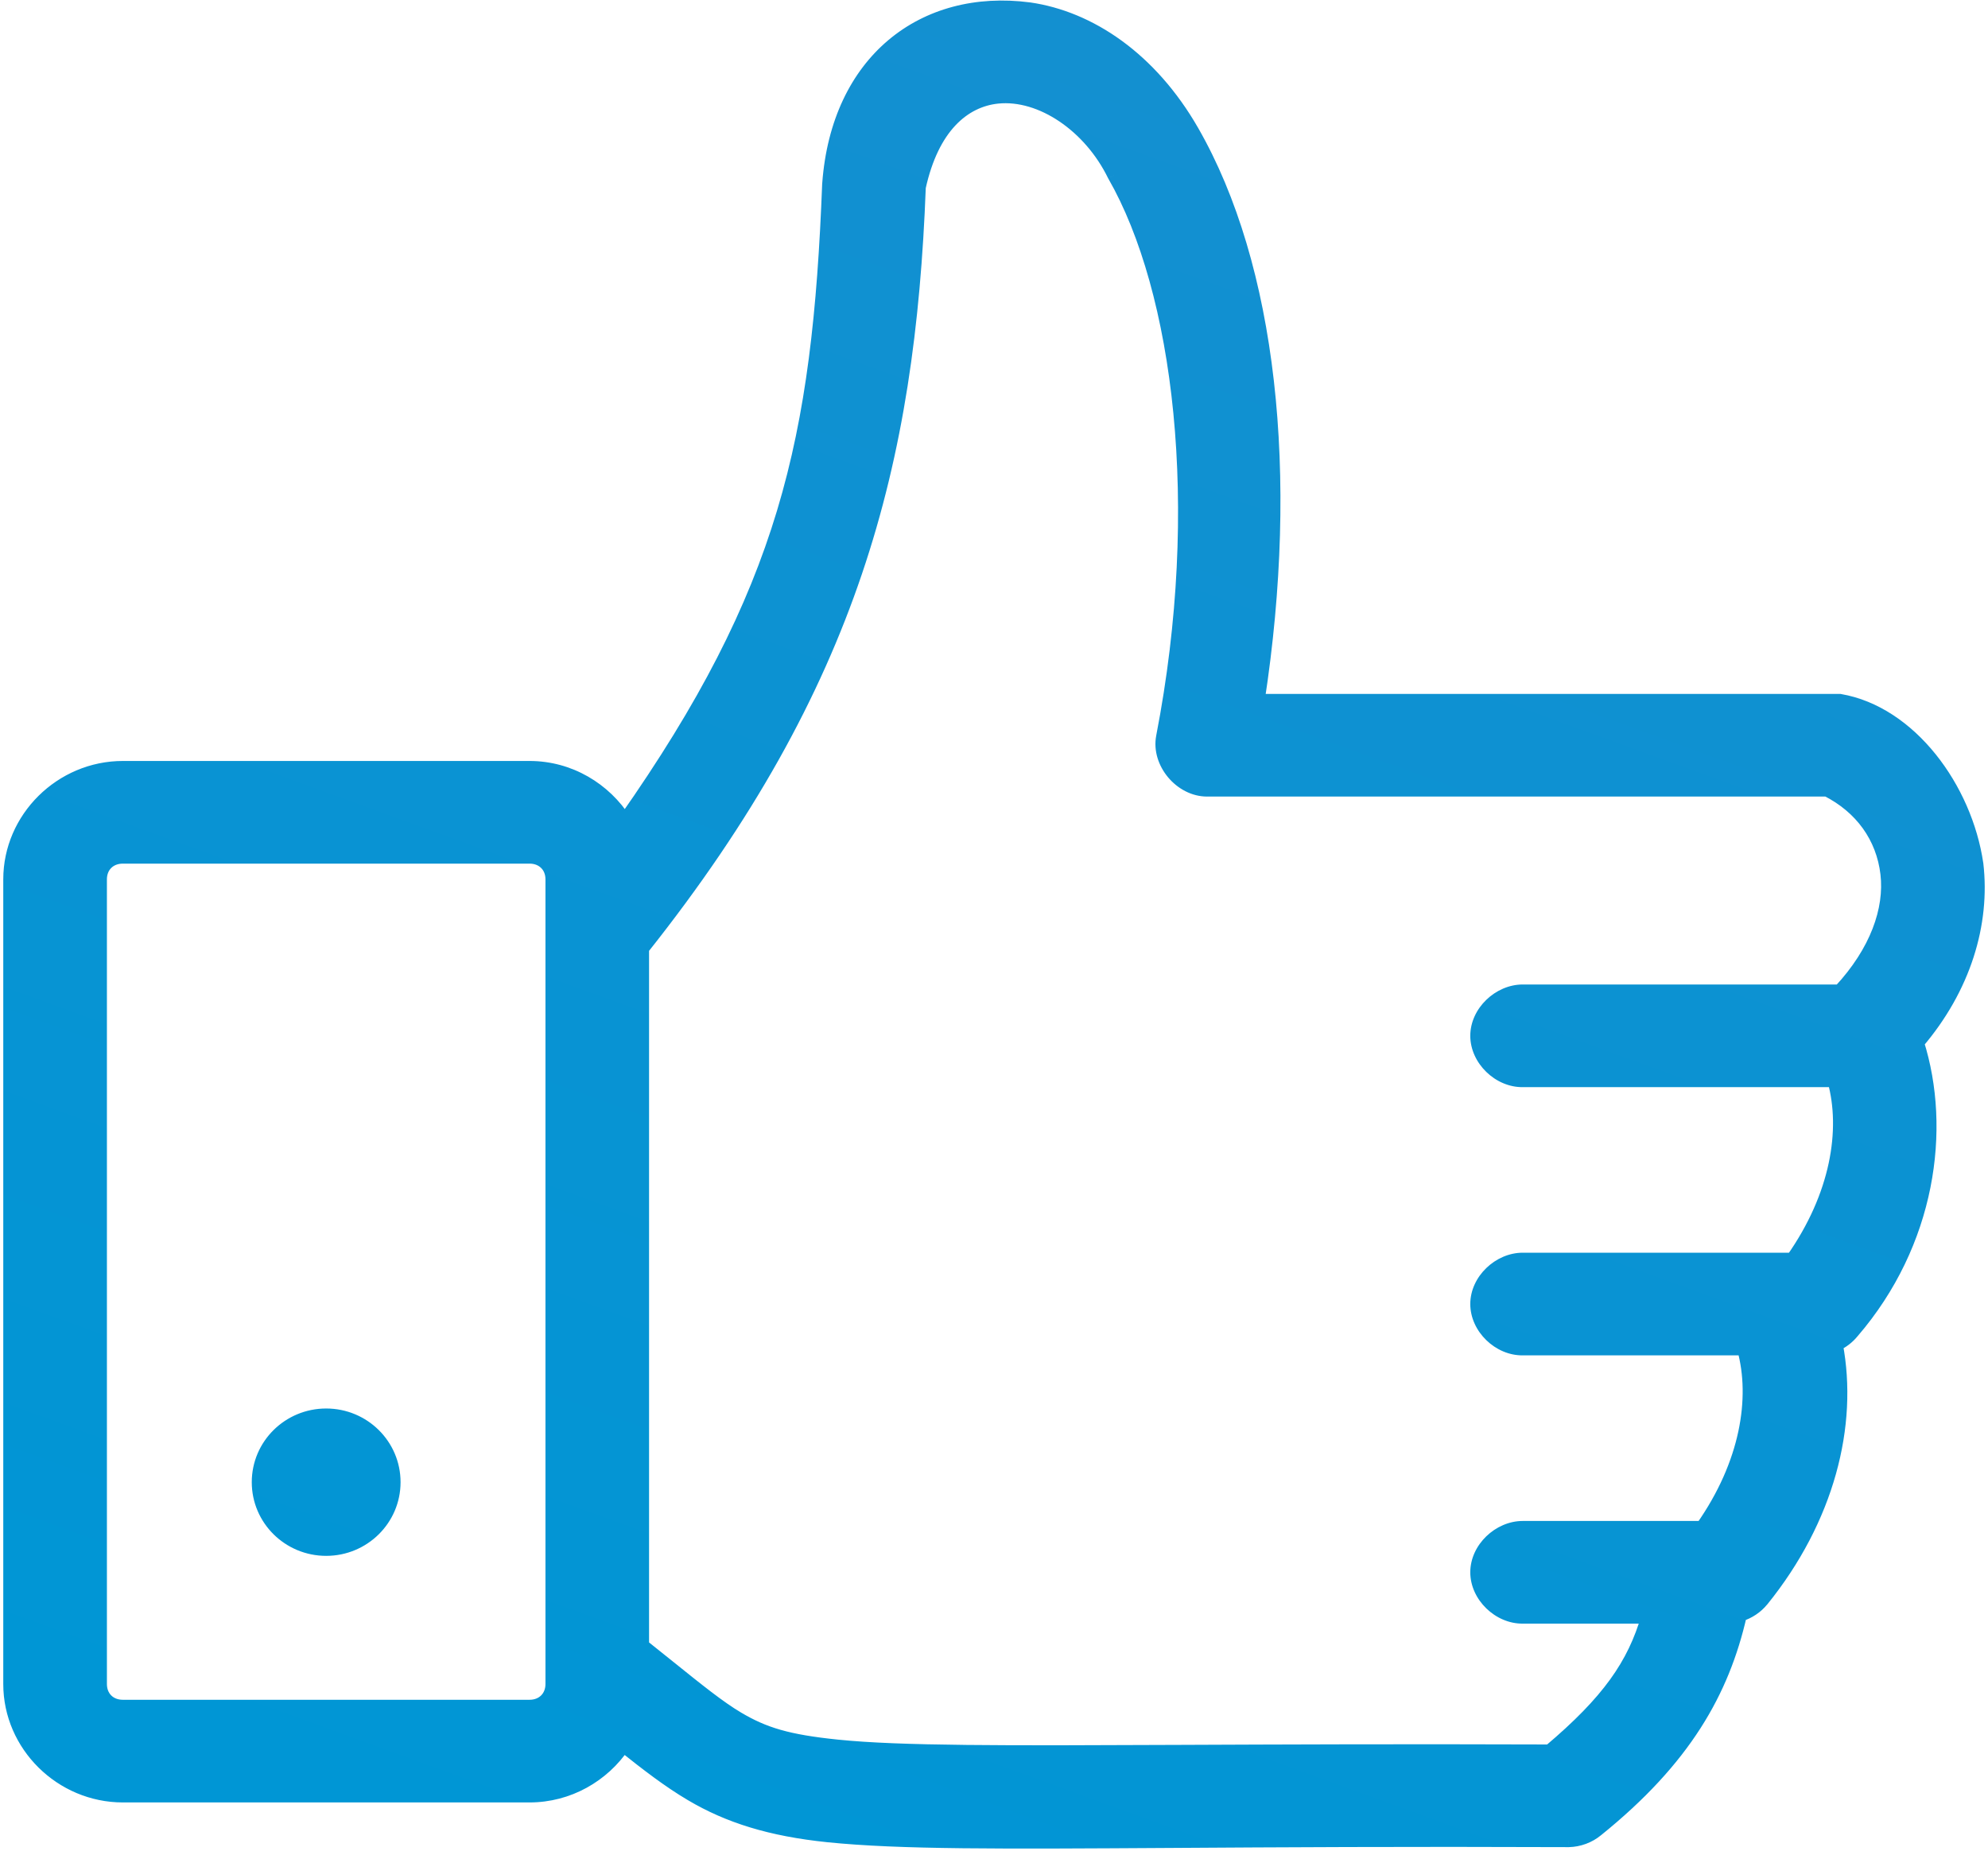<svg width="45" height="42" viewBox="0 0 45 42" fill="none" xmlns="http://www.w3.org/2000/svg">
<path fill-rule="evenodd" clip-rule="evenodd" d="M14.143 18.579C17.78 13.398 18.539 9.959 18.761 4.157C18.966 1.379 20.901 -0.11 23.299 0.204C24.666 0.401 26.045 1.323 26.991 2.971C28.742 6.023 29.264 10.734 28.477 15.859H41.645C43.24 16.131 44.495 17.849 44.745 19.559C44.901 20.91 44.463 22.366 43.403 23.607C44.019 25.558 43.669 28.139 41.932 30.154C41.834 30.275 41.707 30.373 41.565 30.439C41.911 32.267 41.373 34.388 39.887 36.226C39.76 36.382 39.585 36.499 39.392 36.558C38.998 38.288 38.135 39.824 36.148 41.429C35.97 41.577 35.74 41.661 35.508 41.666C31.797 41.651 28.875 41.669 26.536 41.684C22.652 41.708 20.373 41.722 18.745 41.555C17.441 41.422 16.488 41.122 15.645 40.622C15.135 40.32 14.643 39.94 14.111 39.515C13.65 40.199 12.868 40.654 11.986 40.654H2.781C1.382 40.654 0.224 39.508 0.224 38.124V19.907C0.224 18.523 1.382 17.377 2.781 17.377H11.986C12.893 17.377 13.688 17.862 14.143 18.579ZM25.217 3.967C24.674 2.855 23.57 2.094 22.58 2.196C21.81 2.276 21.106 2.879 20.806 4.236C20.571 10.463 19.294 15.492 14.542 21.473V37.254C14.752 37.421 14.947 37.578 15.129 37.724C15.785 38.252 16.279 38.65 16.7 38.899C17.296 39.252 17.825 39.416 18.953 39.531C20.378 39.677 22.715 39.668 26.742 39.651H26.742H26.742C28.963 39.642 31.698 39.63 35.077 39.642C36.406 38.519 36.983 37.688 37.298 36.606H34.469C33.929 36.613 33.431 36.129 33.431 35.594C33.431 35.059 33.929 34.582 34.469 34.582H38.528C39.542 33.139 39.778 31.651 39.471 30.534H34.469C33.929 30.541 33.431 30.056 33.431 29.521C33.431 28.987 33.929 28.509 34.469 28.509H40.574C41.588 27.067 41.824 25.579 41.517 24.461H34.469C33.929 24.469 33.431 23.984 33.431 23.449C33.431 22.914 33.929 22.437 34.469 22.437H41.645C42.476 21.544 42.809 20.591 42.715 19.78C42.618 18.944 42.125 18.273 41.357 17.883H27.326C26.726 17.884 26.207 17.265 26.32 16.681C27.333 11.448 26.713 6.574 25.217 3.967ZM2.781 19.401H11.986C12.286 19.401 12.497 19.609 12.497 19.907V38.124C12.497 38.422 12.286 38.63 11.986 38.63H2.781C2.48 38.63 2.27 38.422 2.27 38.124V19.907C2.27 19.609 2.48 19.401 2.781 19.401ZM5.849 33.554C5.849 32.715 6.536 32.036 7.383 32.036C8.23 32.036 8.917 32.715 8.917 33.554C8.917 34.392 8.23 35.072 7.383 35.072C6.536 35.072 5.849 34.392 5.849 33.554Z" fill="url(#paint0_linear)"/>
<path d="M18.761 4.157L18.611 4.146L18.611 4.151L18.761 4.157ZM14.143 18.579L14.016 18.659L14.137 18.849L14.266 18.665L14.143 18.579ZM23.299 0.204L23.321 0.055L23.319 0.055L23.299 0.204ZM26.991 2.971L27.121 2.896L27.121 2.896L26.991 2.971ZM28.477 15.859L28.329 15.836L28.302 16.009H28.477V15.859ZM41.645 15.859L41.67 15.711L41.657 15.709H41.645V15.859ZM44.745 19.559L44.894 19.542L44.893 19.537L44.745 19.559ZM43.403 23.607L43.288 23.51L43.234 23.573L43.26 23.652L43.403 23.607ZM41.932 30.154L41.819 30.056L41.816 30.059L41.932 30.154ZM41.565 30.439L41.502 30.302L41.395 30.351L41.417 30.466L41.565 30.439ZM39.887 36.226L40.003 36.321L40.004 36.321L39.887 36.226ZM39.392 36.558L39.348 36.415L39.264 36.44L39.245 36.525L39.392 36.558ZM36.148 41.429L36.053 41.312L36.052 41.313L36.148 41.429ZM35.508 41.666L35.508 41.816L35.512 41.816L35.508 41.666ZM26.536 41.684L26.535 41.534L26.536 41.684ZM18.745 41.555L18.73 41.705H18.73L18.745 41.555ZM15.645 40.622L15.569 40.751L15.569 40.751L15.645 40.622ZM14.111 39.515L14.204 39.398L14.077 39.297L13.986 39.432L14.111 39.515ZM22.58 2.196L22.565 2.047L22.565 2.047L22.58 2.196ZM25.217 3.967L25.082 4.033L25.087 4.042L25.217 3.967ZM20.806 4.236L20.66 4.204L20.657 4.217L20.657 4.23L20.806 4.236ZM14.542 21.473L14.425 21.379L14.392 21.42V21.473H14.542ZM14.542 37.254H14.392V37.327L14.449 37.371L14.542 37.254ZM15.129 37.724L15.223 37.607L15.129 37.724ZM16.7 38.899L16.776 38.77L16.776 38.77L16.7 38.899ZM18.953 39.531L18.938 39.681H18.938L18.953 39.531ZM26.742 39.651V39.501L26.741 39.501L26.742 39.651ZM26.742 39.651V39.801L26.742 39.801L26.742 39.651ZM35.077 39.642L35.076 39.792L35.131 39.792L35.174 39.757L35.077 39.642ZM37.298 36.606L37.442 36.648L37.498 36.456H37.298V36.606ZM34.469 36.606V36.456L34.467 36.456L34.469 36.606ZM38.528 34.582V34.732H38.606L38.651 34.668L38.528 34.582ZM39.471 30.534L39.616 30.494L39.586 30.384H39.471V30.534ZM34.469 30.534V30.384L34.467 30.384L34.469 30.534ZM40.574 28.509V28.659H40.652L40.697 28.596L40.574 28.509ZM41.517 24.461L41.661 24.421L41.631 24.311H41.517V24.461ZM34.469 24.461V24.311L34.467 24.311L34.469 24.461ZM41.645 22.437V22.587H41.71L41.754 22.539L41.645 22.437ZM42.715 19.78L42.864 19.763L42.864 19.763L42.715 19.78ZM41.357 17.883L41.425 17.749L41.393 17.733H41.357V17.883ZM27.326 17.883V17.733H27.326L27.326 17.883ZM26.32 16.681L26.172 16.652L26.172 16.653L26.32 16.681ZM18.611 4.151C18.5 7.048 18.256 9.343 17.589 11.558C16.922 13.771 15.832 15.911 14.02 18.492L14.266 18.665C16.091 16.065 17.198 13.896 17.876 11.644C18.554 9.393 18.8 7.068 18.911 4.163L18.611 4.151ZM23.319 0.055C22.084 -0.107 20.957 0.195 20.111 0.906C19.266 1.617 18.717 2.724 18.612 4.146L18.911 4.168C19.011 2.812 19.532 1.786 20.305 1.136C21.078 0.486 22.117 0.2 23.28 0.352L23.319 0.055ZM27.121 2.896C26.156 1.215 24.74 0.26 23.321 0.055L23.278 0.352C24.592 0.542 25.934 1.431 26.861 3.046L27.121 2.896ZM28.625 15.882C29.415 10.739 28.896 5.99 27.121 2.896L26.861 3.046C28.589 6.057 29.113 10.728 28.329 15.836L28.625 15.882ZM41.645 15.709H28.477V16.009H41.645V15.709ZM44.893 19.537C44.764 18.656 44.377 17.774 43.816 17.076C43.256 16.379 42.513 15.855 41.67 15.711L41.619 16.007C42.372 16.135 43.054 16.607 43.583 17.264C44.11 17.921 44.475 18.753 44.596 19.581L44.893 19.537ZM43.517 23.705C44.602 22.434 45.056 20.938 44.894 19.542L44.596 19.576C44.747 20.882 44.325 22.297 43.288 23.51L43.517 23.705ZM42.046 30.252C43.817 28.196 44.177 25.561 43.545 23.562L43.26 23.652C43.861 25.555 43.52 28.081 41.819 30.056L42.046 30.252ZM41.627 30.575C41.791 30.5 41.936 30.387 42.049 30.248L41.816 30.059C41.732 30.163 41.624 30.247 41.502 30.302L41.627 30.575ZM40.004 36.321C41.514 34.453 42.068 32.288 41.712 30.411L41.417 30.466C41.754 32.246 41.233 34.323 39.77 36.132L40.004 36.321ZM39.435 36.702C39.657 36.634 39.857 36.5 40.003 36.321L39.771 36.132C39.663 36.264 39.513 36.364 39.348 36.415L39.435 36.702ZM36.242 41.545C38.254 39.922 39.136 38.356 39.538 36.592L39.245 36.525C38.86 38.219 38.017 39.727 36.053 41.312L36.242 41.545ZM35.512 41.816C35.777 41.81 36.039 41.714 36.243 41.544L36.052 41.313C35.901 41.439 35.704 41.512 35.505 41.516L35.512 41.816ZM26.537 41.834C28.876 41.819 31.797 41.801 35.508 41.816L35.509 41.516C31.796 41.501 28.875 41.519 26.535 41.534L26.537 41.834ZM18.73 41.705C20.368 41.872 22.657 41.858 26.537 41.834L26.535 41.534C22.646 41.558 20.378 41.572 18.761 41.406L18.73 41.705ZM15.569 40.751C16.434 41.264 17.409 41.569 18.73 41.705L18.761 41.406C17.473 41.274 16.542 40.979 15.721 40.493L15.569 40.751ZM14.017 39.633C14.549 40.057 15.049 40.444 15.569 40.751L15.722 40.493C15.221 40.197 14.736 39.822 14.204 39.398L14.017 39.633ZM11.986 40.804C12.92 40.804 13.748 40.322 14.235 39.599L13.986 39.432C13.552 40.076 12.815 40.504 11.986 40.504V40.804ZM2.781 40.804H11.986V40.504H2.781V40.804ZM0.074 38.124C0.074 39.592 1.301 40.804 2.781 40.804V40.504C1.464 40.504 0.374 39.424 0.374 38.124H0.074ZM0.074 19.907V38.124H0.374V19.907H0.074ZM2.781 17.227C1.301 17.227 0.074 18.439 0.074 19.907H0.374C0.374 18.607 1.464 17.527 2.781 17.527V17.227ZM11.986 17.227H2.781V17.527H11.986V17.227ZM14.27 18.498C13.79 17.742 12.948 17.227 11.986 17.227V17.527C12.838 17.527 13.587 17.983 14.016 18.659L14.27 18.498ZM22.596 2.345C23.503 2.252 24.557 2.957 25.082 4.033L25.352 3.901C24.792 2.753 23.638 1.936 22.565 2.047L22.596 2.345ZM20.953 4.268C21.244 2.952 21.91 2.416 22.596 2.345L22.565 2.047C21.71 2.135 20.968 2.807 20.66 4.204L20.953 4.268ZM14.66 21.566C19.435 15.556 20.72 10.495 20.956 4.242L20.657 4.23C20.422 10.432 19.154 15.428 14.425 21.379L14.66 21.566ZM14.692 37.254V21.473H14.392V37.254H14.692ZM15.223 37.607C15.041 37.461 14.845 37.304 14.636 37.137L14.449 37.371C14.658 37.538 14.852 37.694 15.035 37.841L15.223 37.607ZM16.776 38.77C16.367 38.528 15.883 38.138 15.223 37.607L15.035 37.841C15.687 38.366 16.191 38.772 16.623 39.028L16.776 38.77ZM18.968 39.382C17.853 39.268 17.347 39.108 16.776 38.77L16.623 39.028C17.244 39.396 17.797 39.564 18.938 39.681L18.968 39.382ZM26.741 39.501C22.71 39.518 20.383 39.527 18.968 39.382L18.938 39.681C20.373 39.828 22.721 39.818 26.742 39.801L26.741 39.501ZM26.742 39.501H26.742V39.801H26.742V39.501ZM26.742 39.501H26.742V39.801H26.742V39.501ZM35.077 39.492C31.698 39.48 28.962 39.492 26.741 39.501L26.742 39.801C28.963 39.792 31.698 39.78 35.076 39.792L35.077 39.492ZM37.154 36.564C36.85 37.609 36.295 38.416 34.98 39.527L35.174 39.757C36.517 38.622 37.116 37.768 37.442 36.648L37.154 36.564ZM34.469 36.756H37.298V36.456H34.469V36.756ZM33.281 35.594C33.281 36.214 33.849 36.764 34.472 36.756L34.467 36.456C34.009 36.462 33.581 36.043 33.581 35.594H33.281ZM34.469 34.432C33.851 34.432 33.281 34.972 33.281 35.594H33.581C33.581 35.146 34.007 34.732 34.469 34.732V34.432ZM38.528 34.432H34.469V34.732H38.528V34.432ZM39.327 30.573C39.62 31.64 39.399 33.082 38.406 34.495L38.651 34.668C39.686 33.196 39.937 31.662 39.616 30.494L39.327 30.573ZM34.469 30.683H39.471V30.384H34.469V30.683ZM33.281 29.521C33.281 30.142 33.849 30.692 34.472 30.683L34.467 30.384C34.009 30.39 33.581 29.971 33.581 29.521H33.281ZM34.469 28.359C33.851 28.359 33.281 28.899 33.281 29.521H33.581C33.581 29.074 34.007 28.659 34.469 28.659V28.359ZM40.574 28.359H34.469V28.659H40.574V28.359ZM41.372 24.501C41.665 25.568 41.444 27.01 40.451 28.423L40.697 28.596C41.731 27.123 41.982 25.59 41.661 24.421L41.372 24.501ZM34.469 24.611H41.517V24.311H34.469V24.611ZM33.281 23.449C33.281 24.069 33.849 24.62 34.472 24.611L34.467 24.311C34.009 24.318 33.581 23.898 33.581 23.449H33.281ZM34.469 22.287C33.851 22.287 33.281 22.827 33.281 23.449H33.581C33.581 23.002 34.007 22.587 34.469 22.587V22.287ZM41.645 22.287H34.469V22.587H41.645V22.287ZM42.566 19.798C42.654 20.554 42.345 21.465 41.535 22.335L41.754 22.539C42.607 21.623 42.965 20.628 42.864 19.763L42.566 19.798ZM41.289 18.017C42.015 18.385 42.475 19.015 42.566 19.798L42.864 19.763C42.761 18.873 42.234 18.16 41.425 17.749L41.289 18.017ZM27.326 18.033H41.357V17.733H27.326V18.033ZM26.172 16.653C26.106 16.997 26.227 17.342 26.441 17.598C26.655 17.853 26.974 18.034 27.327 18.033L27.326 17.733C27.078 17.733 26.838 17.605 26.671 17.405C26.503 17.205 26.421 16.949 26.467 16.709L26.172 16.653ZM25.087 4.042C26.558 6.606 27.182 11.44 26.172 16.652L26.467 16.71C27.485 11.457 26.867 6.541 25.347 3.893L25.087 4.042ZM11.986 19.251H2.781V19.551H11.986V19.251ZM12.647 19.907C12.647 19.722 12.581 19.556 12.46 19.436C12.338 19.316 12.171 19.251 11.986 19.251V19.551C12.101 19.551 12.189 19.59 12.248 19.649C12.308 19.707 12.347 19.794 12.347 19.907H12.647ZM12.647 38.124V19.907H12.347V38.124H12.647ZM11.986 38.78C12.171 38.78 12.338 38.715 12.46 38.595C12.581 38.475 12.647 38.309 12.647 38.124H12.347C12.347 38.236 12.308 38.323 12.248 38.382C12.189 38.441 12.101 38.48 11.986 38.48V38.78ZM2.781 38.78H11.986V38.48H2.781V38.78ZM2.12 38.124C2.12 38.309 2.186 38.475 2.307 38.595C2.428 38.715 2.595 38.78 2.781 38.78V38.48C2.666 38.48 2.577 38.441 2.518 38.382C2.459 38.323 2.42 38.236 2.42 38.124H2.12ZM2.12 19.907V38.124H2.42V19.907H2.12ZM2.781 19.251C2.595 19.251 2.428 19.316 2.307 19.436C2.186 19.556 2.12 19.722 2.12 19.907H2.42C2.42 19.794 2.459 19.707 2.518 19.649C2.577 19.59 2.666 19.551 2.781 19.551V19.251ZM7.383 31.886C6.455 31.886 5.699 32.631 5.699 33.554H5.999C5.999 32.8 6.617 32.186 7.383 32.186V31.886ZM9.067 33.554C9.067 32.631 8.312 31.886 7.383 31.886V32.186C8.149 32.186 8.767 32.8 8.767 33.554H9.067ZM7.383 35.222C8.312 35.222 9.067 34.477 9.067 33.554H8.767C8.767 34.308 8.149 34.922 7.383 34.922V35.222ZM5.699 33.554C5.699 34.477 6.455 35.222 7.383 35.222V34.922C6.617 34.922 5.999 34.308 5.999 33.554H5.699Z" fill="url(#paint1_linear)"/>
<defs>
<linearGradient id="paint0_linear" x1="45.906" y1="54.334" x2="61.804" y2="10.69" gradientUnits="userSpaceOnUse">
<stop stop-color="#0096D5"/>
<stop offset="1" stop-color="#158FD0"/>
</linearGradient>
<linearGradient id="paint1_linear" x1="45.906" y1="54.334" x2="61.804" y2="10.69" gradientUnits="userSpaceOnUse">
<stop stop-color="#0096D5"/>
<stop offset="1" stop-color="#158FD0"/>
</linearGradient>
</defs>
</svg>
